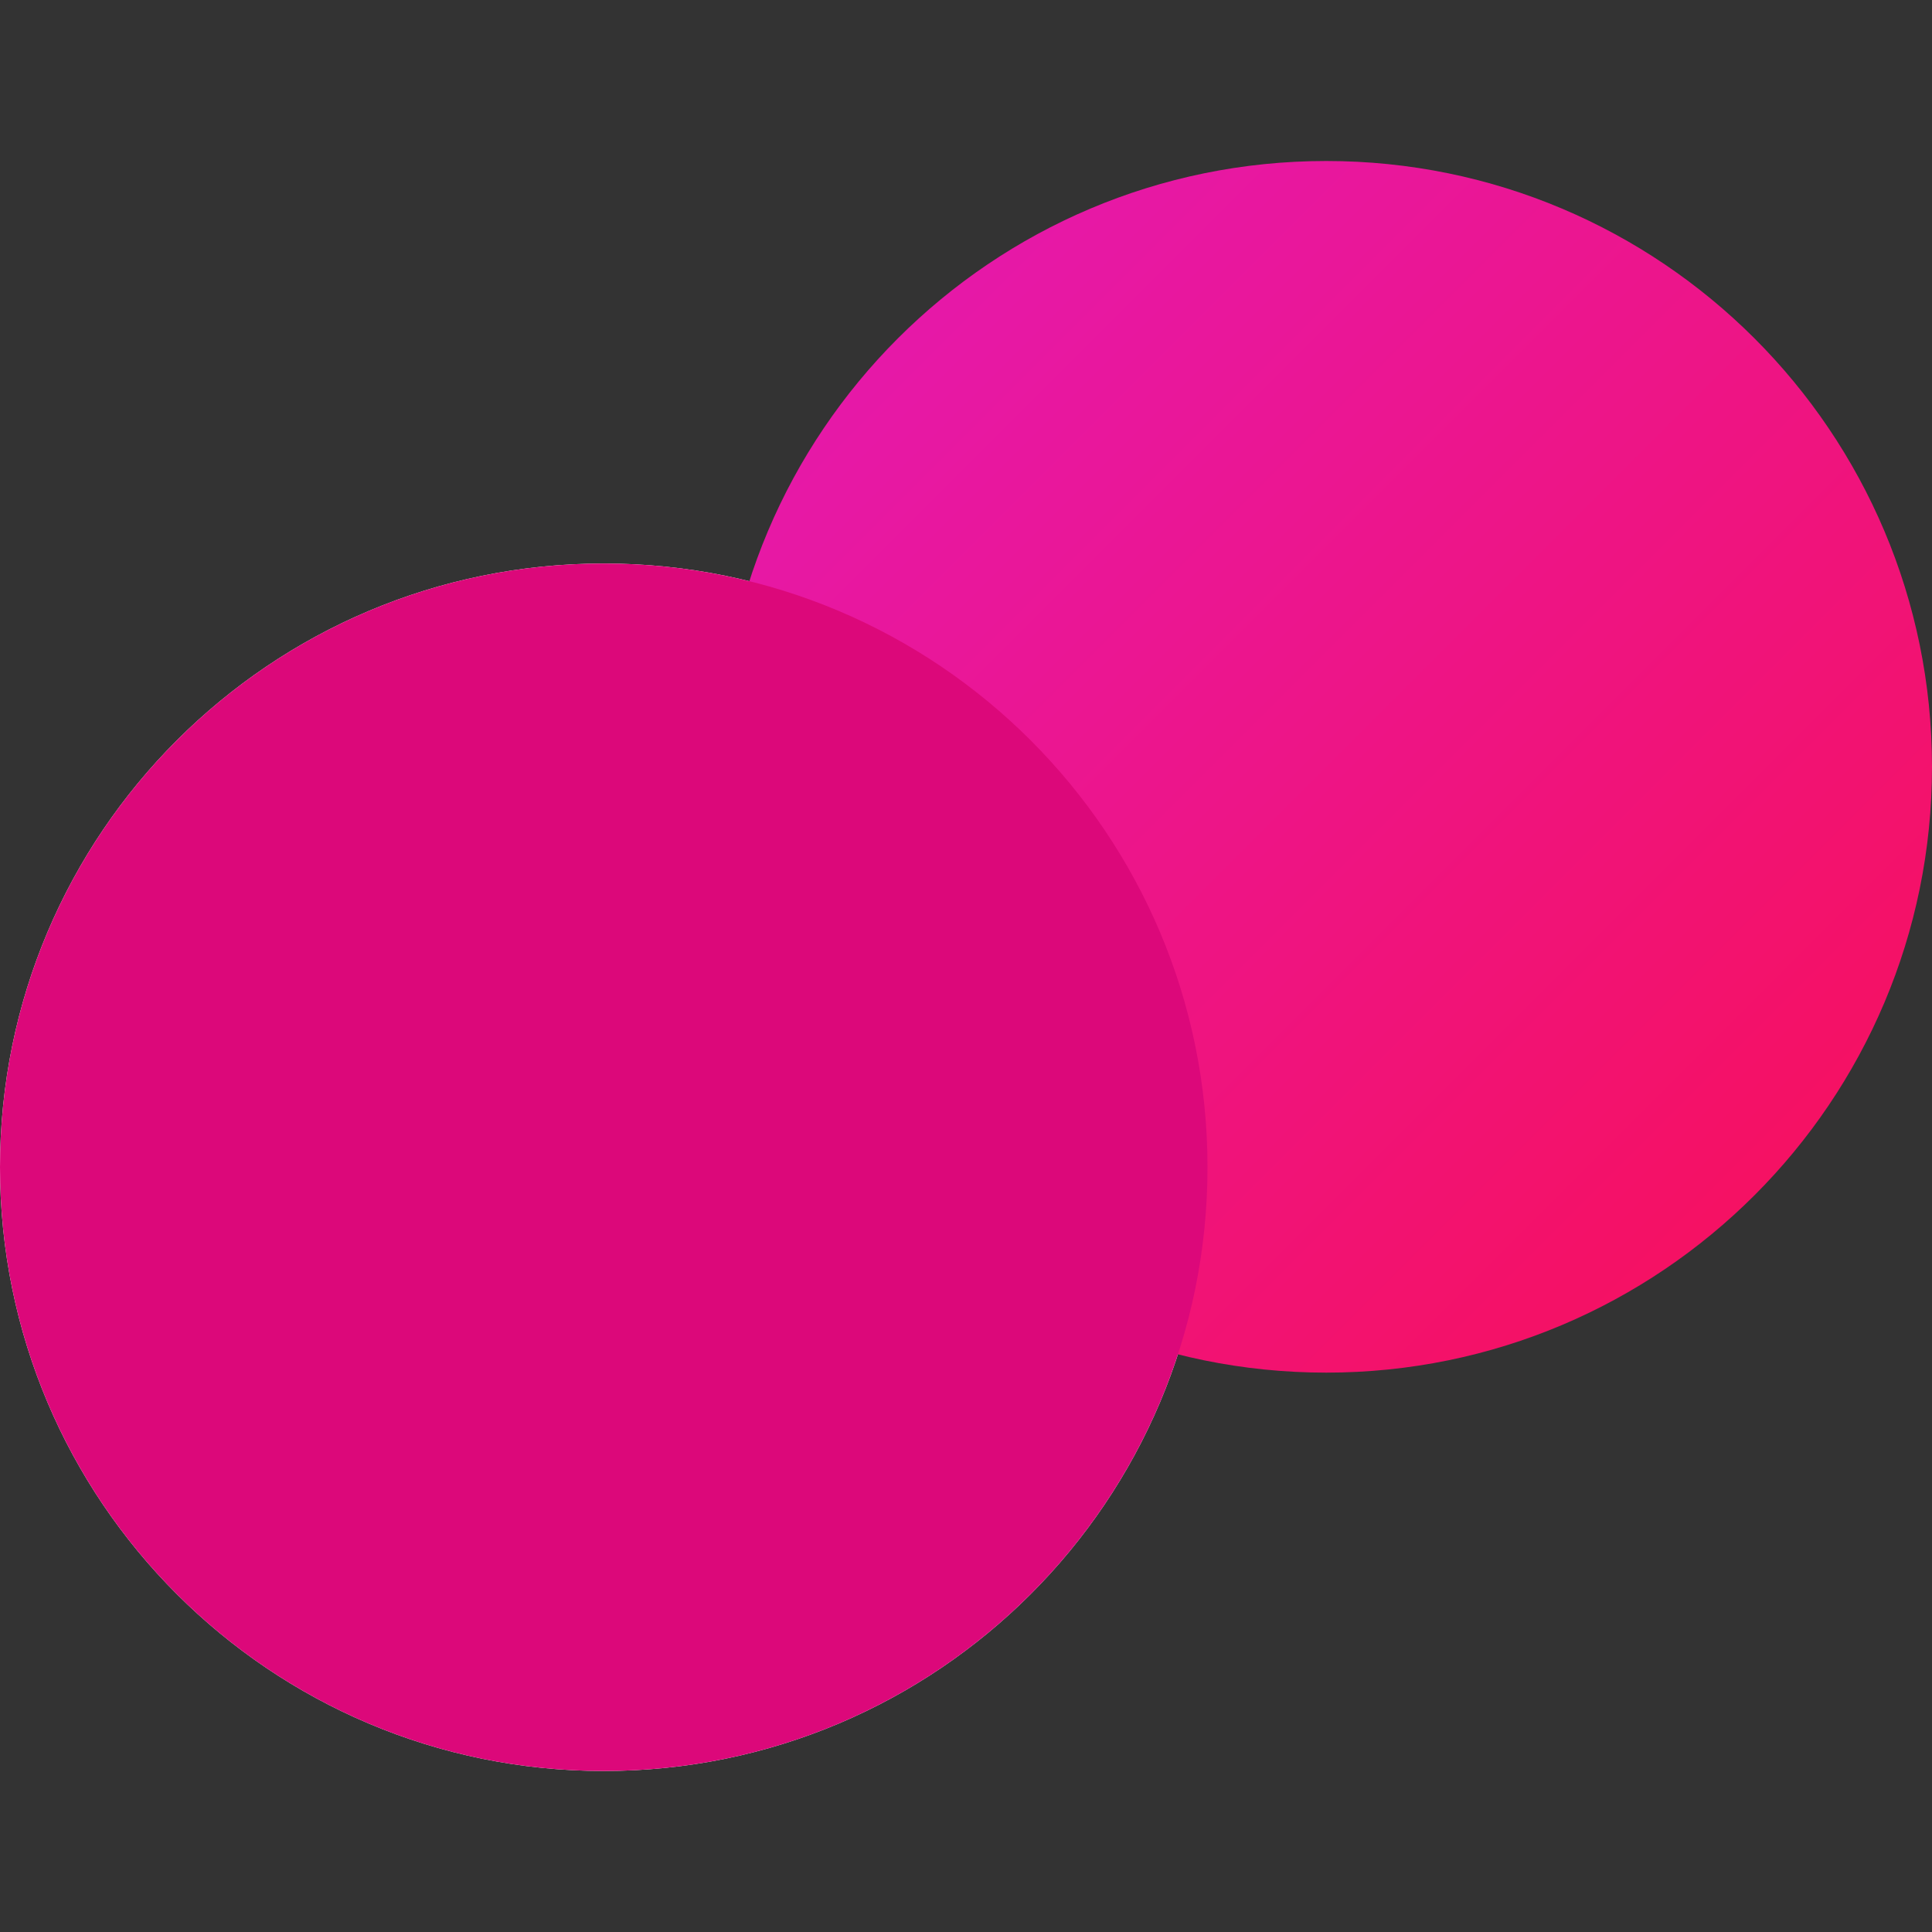 <svg width="36" height="36" viewBox="0 0 36 36" fill="none" xmlns="http://www.w3.org/2000/svg">
<rect x="0" y="0" width="36" height="36" fill="#333333" stroke="none"/>
<path d="M11.25 33C17.463 33 22.5 27.963 22.5 21.75C22.5 15.537 17.463 10.5 11.25 10.5C5.037 10.5 0 15.537 0 21.75C0 27.963 5.037 33 11.25 33Z" fill="white"/>
<path d="M24.712 25.577C30.946 25.577 36 20.523 36 14.289C36 8.054 30.946 3 24.712 3C18.477 3 13.423 8.054 13.423 14.289C13.423 20.523 18.477 25.577 24.712 25.577Z" fill="url(#paint0_linear_3368_25097)"/>
<path d="M11.25 33C17.463 33 22.5 27.963 22.5 21.75C22.5 15.537 17.463 10.5 11.25 10.5C5.037 10.5 0 15.537 0 21.75C0 27.963 5.037 33 11.25 33Z" fill="#DC087A"/>
<defs>
<linearGradient id="paint0_linear_3368_25097" x1="13.423" y1="3" x2="36" y2="25.577" gradientUnits="userSpaceOnUse">
<stop stop-color="#E31AB6"/>
<stop offset="1" stop-color="#F80F55"/>
</linearGradient>
</defs>
</svg>

